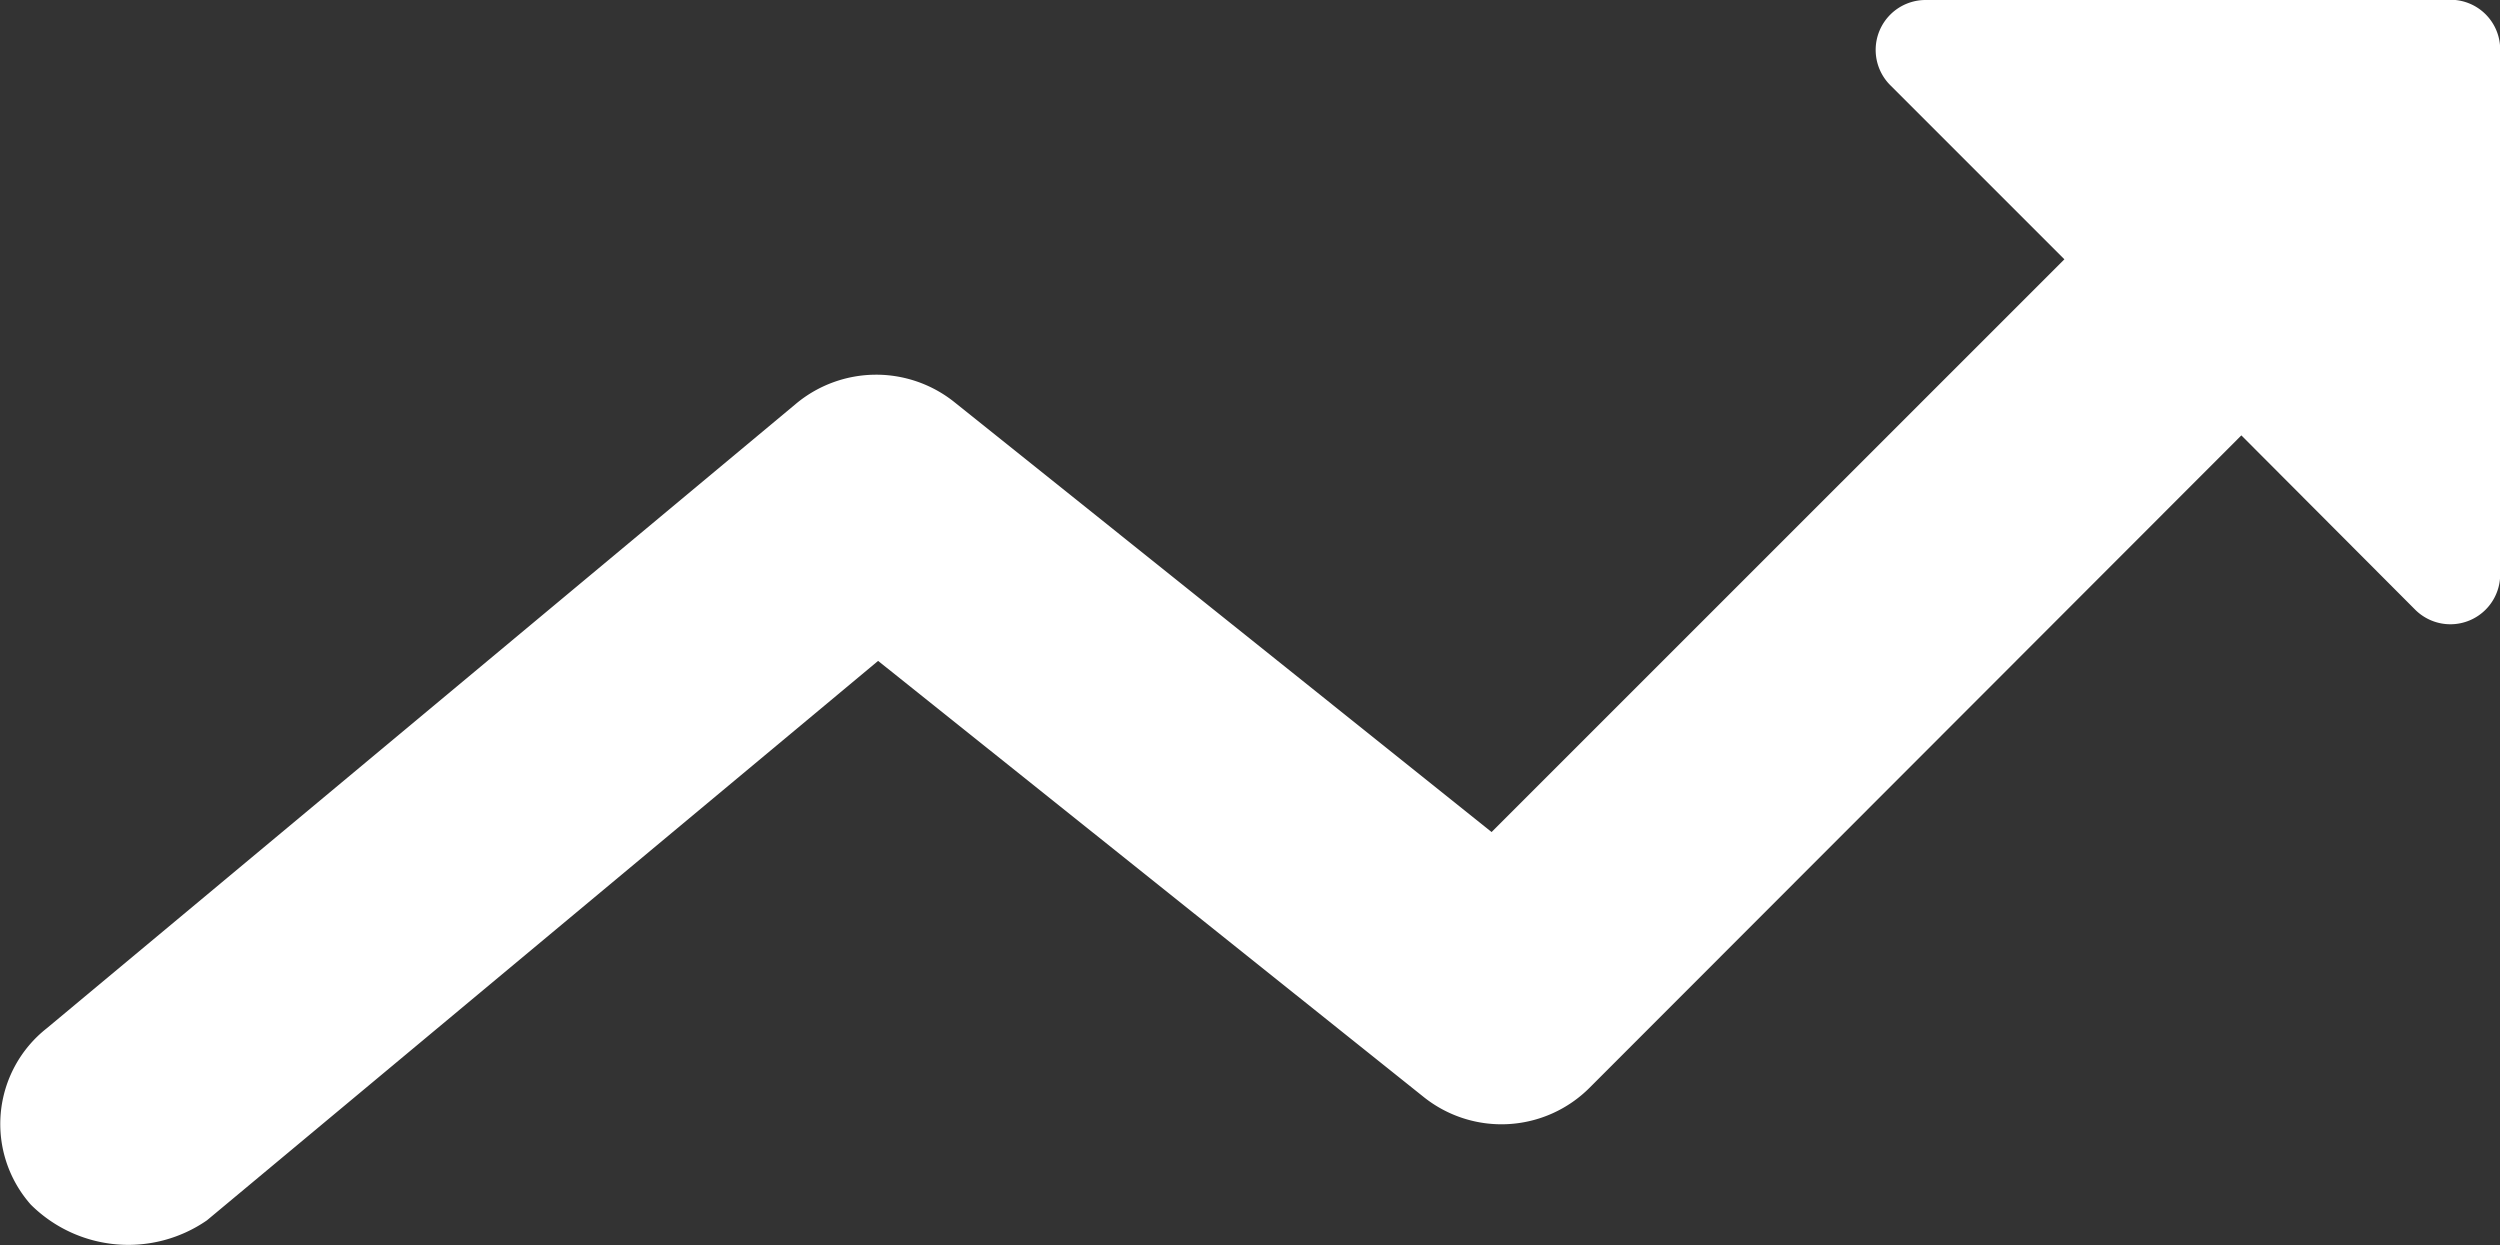 <?xml version="1.0" encoding="UTF-8"?> <svg xmlns="http://www.w3.org/2000/svg" width="42.17" height="21.001" viewBox="0 0 42.17 21.001"><rect x="0" y="0" width="42.17" height="21.001" fill="#333333" stroke="none"/><path id="Pfad_22326" data-name="Pfad 22326" d="M43.267,129.5h-8.84a.842.842,0,0,0-.6,1.436l2.938,2.938-9.662,9.661-9.064-7.254a2.112,2.112,0,0,0-2.664.025L2.728,146.848a2.054,2.054,0,0,0-.266,2.971,2.332,2.332,0,0,0,2.971.266l11.322-9.437,9.2,7.354a2.1,2.1,0,0,0,2.805-.158l10.99-11,2.93,2.938a.84.84,0,0,0,1.436-.6v-8.848a.838.838,0,0,0-.847-.838Z" transform="translate(-1.943 -129.5)" fill="#fff"></path></svg> 
